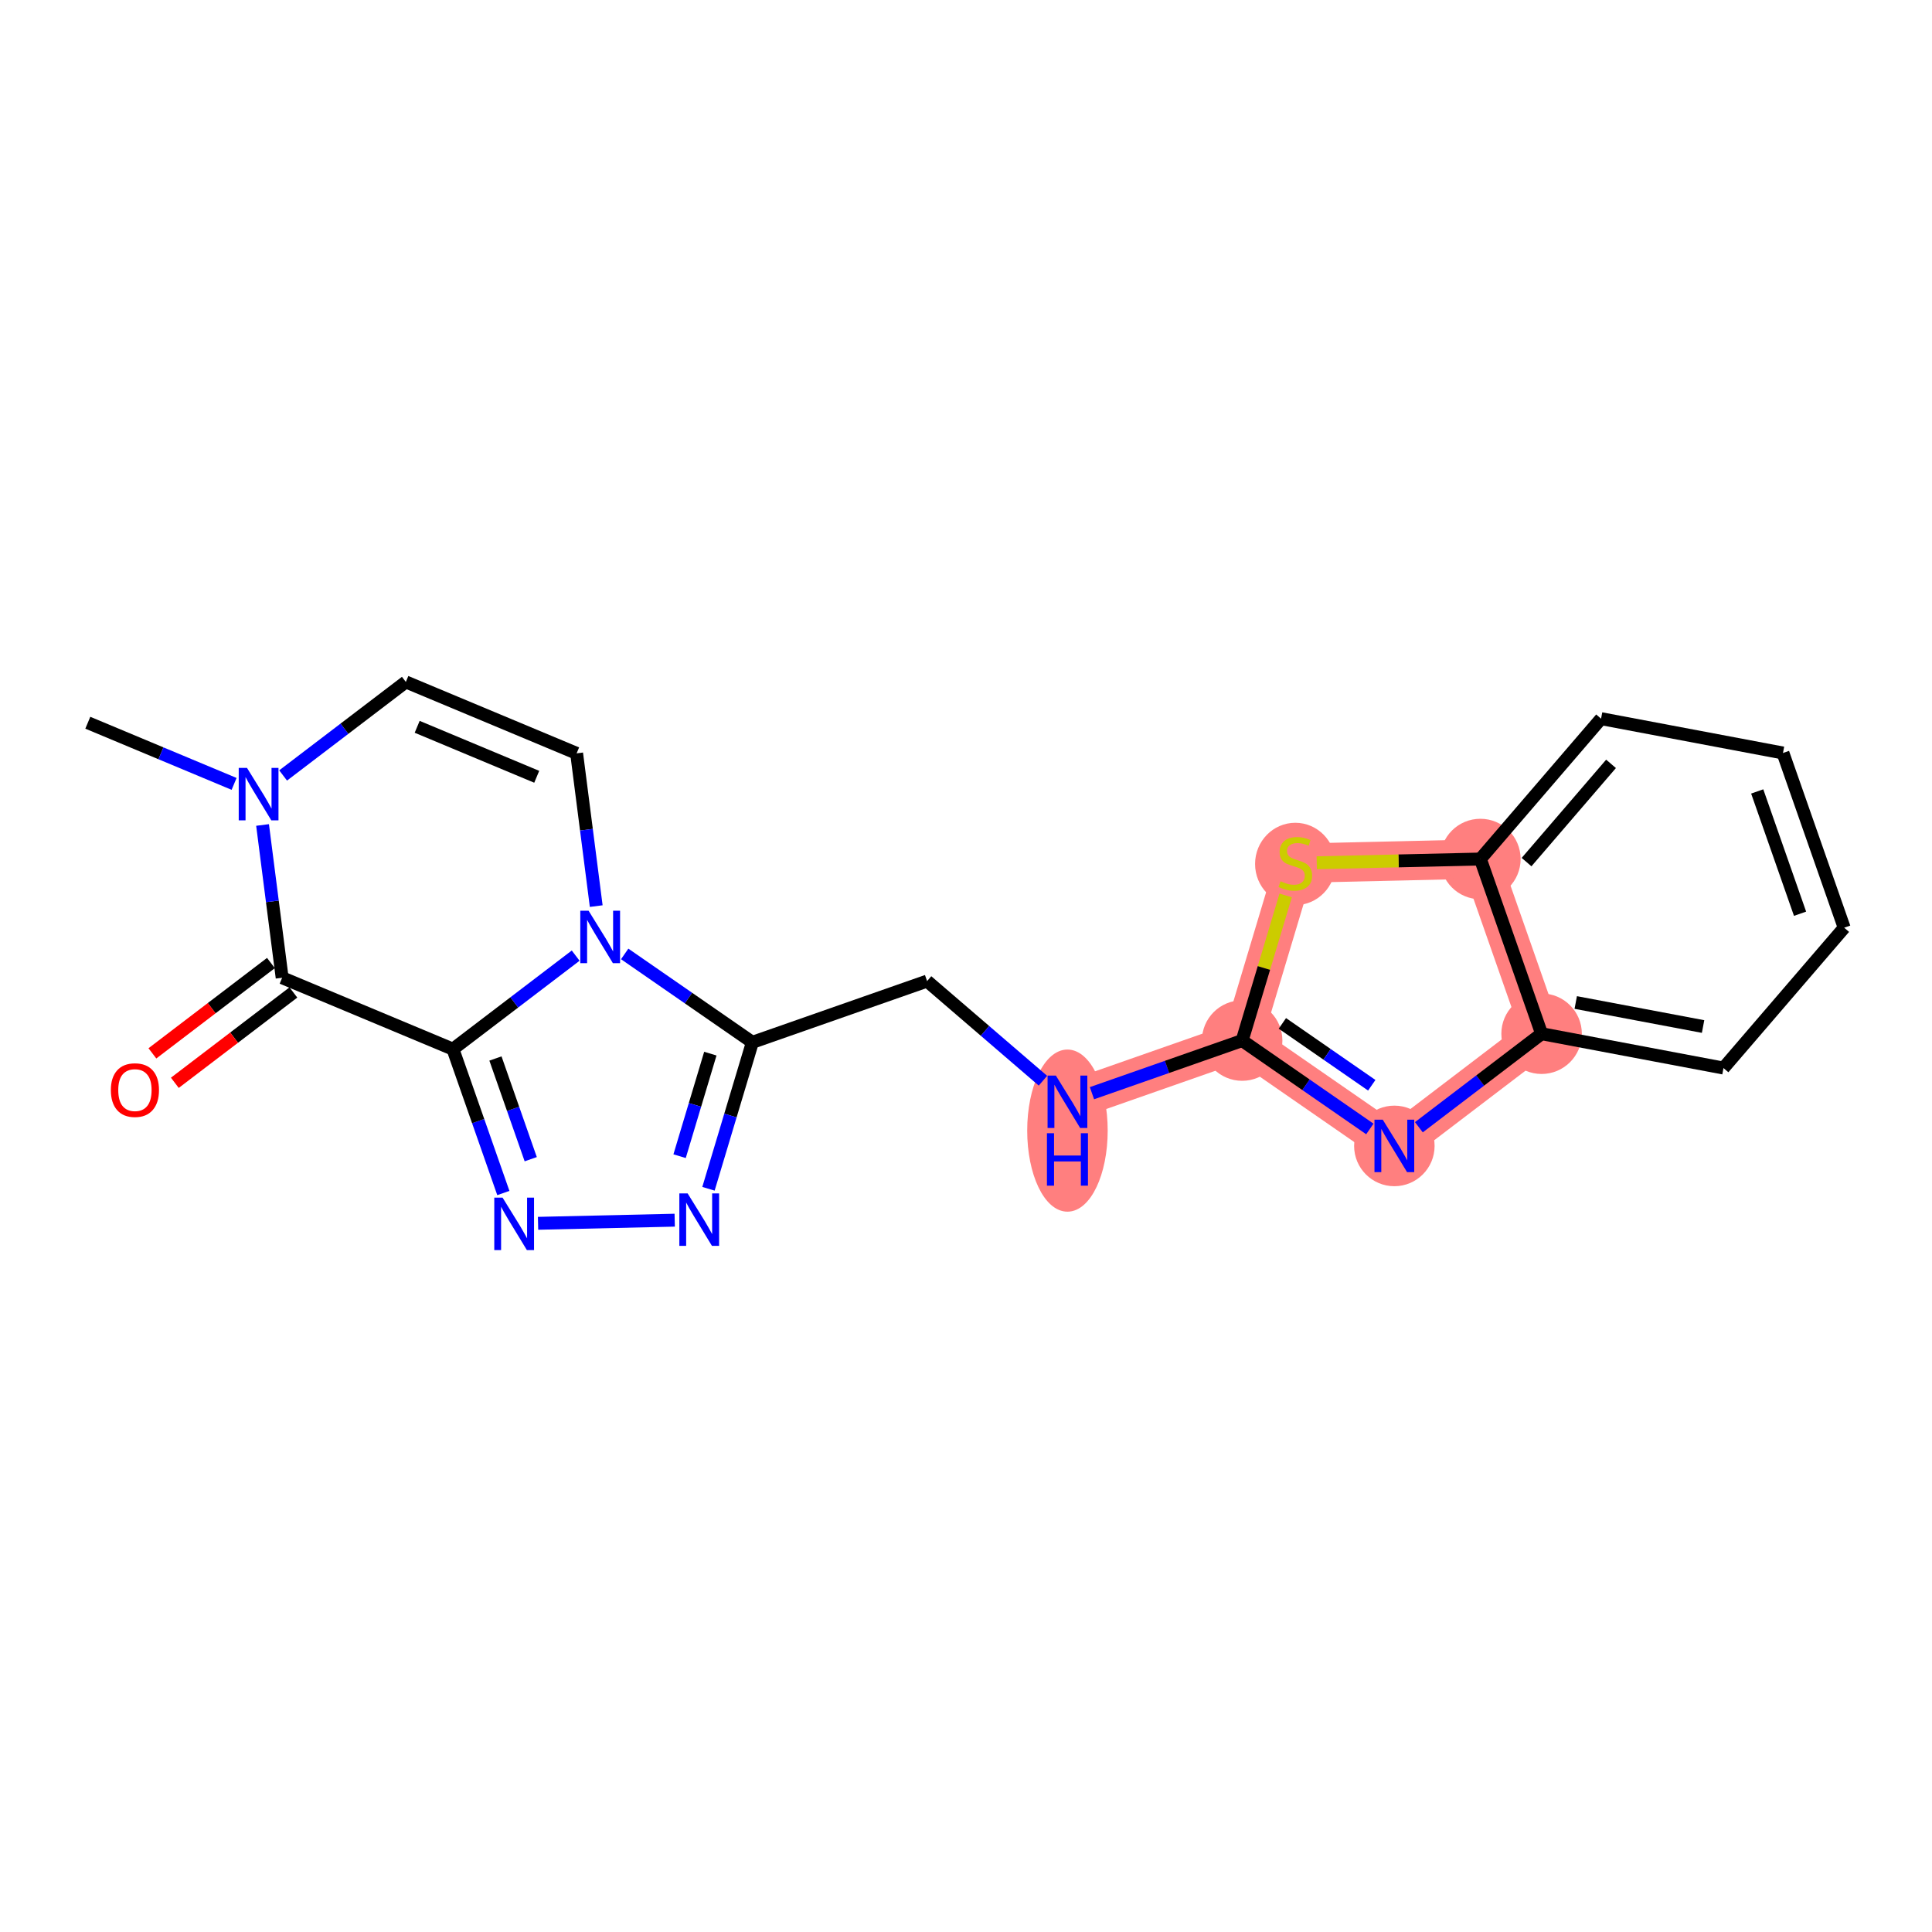 <?xml version='1.0' encoding='iso-8859-1'?>
<svg version='1.1' baseProfile='full'
              xmlns='http://www.w3.org/2000/svg'
                      xmlns:rdkit='http://www.rdkit.org/xml'
                      xmlns:xlink='http://www.w3.org/1999/xlink'
                  xml:space='preserve'
width='300px' height='300px' viewBox='0 0 300 300'>
<!-- END OF HEADER -->
<rect style='opacity:1.0;fill:#FFFFFF;stroke:none' width='300' height='300' x='0' y='0'> </rect>
<rect style='opacity:1.0;fill:#FFFFFF;stroke:none' width='300' height='300' x='0' y='0'> </rect>
<path d='M 165.753,171.084 L 192.88,161.579' style='fill:none;fill-rule:evenodd;stroke:#FF7F7F;stroke-width:6.1px;stroke-linecap:butt;stroke-linejoin:miter;stroke-opacity:1' />
<path d='M 192.88,161.579 L 216.515,177.939' style='fill:none;fill-rule:evenodd;stroke:#FF7F7F;stroke-width:6.1px;stroke-linecap:butt;stroke-linejoin:miter;stroke-opacity:1' />
<path d='M 192.88,161.579 L 201.136,134.046' style='fill:none;fill-rule:evenodd;stroke:#FF7F7F;stroke-width:6.1px;stroke-linecap:butt;stroke-linejoin:miter;stroke-opacity:1' />
<path d='M 216.515,177.939 L 239.378,160.516' style='fill:none;fill-rule:evenodd;stroke:#FF7F7F;stroke-width:6.1px;stroke-linecap:butt;stroke-linejoin:miter;stroke-opacity:1' />
<path d='M 239.378,160.516 L 229.873,133.388' style='fill:none;fill-rule:evenodd;stroke:#FF7F7F;stroke-width:6.1px;stroke-linecap:butt;stroke-linejoin:miter;stroke-opacity:1' />
<path d='M 229.873,133.388 L 201.136,134.046' style='fill:none;fill-rule:evenodd;stroke:#FF7F7F;stroke-width:6.1px;stroke-linecap:butt;stroke-linejoin:miter;stroke-opacity:1' />
<ellipse cx='165.753' cy='175.561' rx='5.749' ry='12.088'  style='fill:#FF7F7F;fill-rule:evenodd;stroke:#FF7F7F;stroke-width:1.0px;stroke-linecap:butt;stroke-linejoin:miter;stroke-opacity:1' />
<ellipse cx='192.88' cy='161.579' rx='5.749' ry='5.749'  style='fill:#FF7F7F;fill-rule:evenodd;stroke:#FF7F7F;stroke-width:1.0px;stroke-linecap:butt;stroke-linejoin:miter;stroke-opacity:1' />
<ellipse cx='216.515' cy='177.939' rx='5.749' ry='5.756'  style='fill:#FF7F7F;fill-rule:evenodd;stroke:#FF7F7F;stroke-width:1.0px;stroke-linecap:butt;stroke-linejoin:miter;stroke-opacity:1' />
<ellipse cx='239.378' cy='160.516' rx='5.749' ry='5.749'  style='fill:#FF7F7F;fill-rule:evenodd;stroke:#FF7F7F;stroke-width:1.0px;stroke-linecap:butt;stroke-linejoin:miter;stroke-opacity:1' />
<ellipse cx='229.873' cy='133.388' rx='5.749' ry='5.749'  style='fill:#FF7F7F;fill-rule:evenodd;stroke:#FF7F7F;stroke-width:1.0px;stroke-linecap:butt;stroke-linejoin:miter;stroke-opacity:1' />
<ellipse cx='201.136' cy='134.155' rx='5.749' ry='5.894'  style='fill:#FF7F7F;fill-rule:evenodd;stroke:#FF7F7F;stroke-width:1.0px;stroke-linecap:butt;stroke-linejoin:miter;stroke-opacity:1' />
<path class='bond-0 atom-0 atom-1' d='M 13.636,112.225 L 24.993,116.974' style='fill:none;fill-rule:evenodd;stroke:#000000;stroke-width:2.0px;stroke-linecap:butt;stroke-linejoin:miter;stroke-opacity:1' />
<path class='bond-0 atom-0 atom-1' d='M 24.993,116.974 L 36.35,121.722' style='fill:none;fill-rule:evenodd;stroke:#0000FF;stroke-width:2.0px;stroke-linecap:butt;stroke-linejoin:miter;stroke-opacity:1' />
<path class='bond-1 atom-1 atom-2' d='M 43.962,120.413 L 53.49,113.152' style='fill:none;fill-rule:evenodd;stroke:#0000FF;stroke-width:2.0px;stroke-linecap:butt;stroke-linejoin:miter;stroke-opacity:1' />
<path class='bond-1 atom-1 atom-2' d='M 53.49,113.152 L 63.019,105.89' style='fill:none;fill-rule:evenodd;stroke:#000000;stroke-width:2.0px;stroke-linecap:butt;stroke-linejoin:miter;stroke-opacity:1' />
<path class='bond-21 atom-20 atom-1' d='M 43.813,151.824 L 42.292,139.963' style='fill:none;fill-rule:evenodd;stroke:#000000;stroke-width:2.0px;stroke-linecap:butt;stroke-linejoin:miter;stroke-opacity:1' />
<path class='bond-21 atom-20 atom-1' d='M 42.292,139.963 L 40.77,128.102' style='fill:none;fill-rule:evenodd;stroke:#0000FF;stroke-width:2.0px;stroke-linecap:butt;stroke-linejoin:miter;stroke-opacity:1' />
<path class='bond-2 atom-2 atom-3' d='M 63.019,105.89 L 89.538,116.979' style='fill:none;fill-rule:evenodd;stroke:#000000;stroke-width:2.0px;stroke-linecap:butt;stroke-linejoin:miter;stroke-opacity:1' />
<path class='bond-2 atom-2 atom-3' d='M 64.779,112.858 L 83.343,120.619' style='fill:none;fill-rule:evenodd;stroke:#000000;stroke-width:2.0px;stroke-linecap:butt;stroke-linejoin:miter;stroke-opacity:1' />
<path class='bond-3 atom-3 atom-4' d='M 89.538,116.979 L 91.06,128.839' style='fill:none;fill-rule:evenodd;stroke:#000000;stroke-width:2.0px;stroke-linecap:butt;stroke-linejoin:miter;stroke-opacity:1' />
<path class='bond-3 atom-3 atom-4' d='M 91.06,128.839 L 92.581,140.7' style='fill:none;fill-rule:evenodd;stroke:#0000FF;stroke-width:2.0px;stroke-linecap:butt;stroke-linejoin:miter;stroke-opacity:1' />
<path class='bond-4 atom-4 atom-5' d='M 97.001,148.124 L 106.916,154.986' style='fill:none;fill-rule:evenodd;stroke:#0000FF;stroke-width:2.0px;stroke-linecap:butt;stroke-linejoin:miter;stroke-opacity:1' />
<path class='bond-4 atom-4 atom-5' d='M 106.916,154.986 L 116.83,161.849' style='fill:none;fill-rule:evenodd;stroke:#000000;stroke-width:2.0px;stroke-linecap:butt;stroke-linejoin:miter;stroke-opacity:1' />
<path class='bond-22 atom-19 atom-4' d='M 70.333,162.912 L 79.861,155.651' style='fill:none;fill-rule:evenodd;stroke:#000000;stroke-width:2.0px;stroke-linecap:butt;stroke-linejoin:miter;stroke-opacity:1' />
<path class='bond-22 atom-19 atom-4' d='M 79.861,155.651 L 89.39,148.39' style='fill:none;fill-rule:evenodd;stroke:#0000FF;stroke-width:2.0px;stroke-linecap:butt;stroke-linejoin:miter;stroke-opacity:1' />
<path class='bond-5 atom-5 atom-6' d='M 116.83,161.849 L 143.958,152.344' style='fill:none;fill-rule:evenodd;stroke:#000000;stroke-width:2.0px;stroke-linecap:butt;stroke-linejoin:miter;stroke-opacity:1' />
<path class='bond-16 atom-5 atom-17' d='M 116.83,161.849 L 113.421,173.221' style='fill:none;fill-rule:evenodd;stroke:#000000;stroke-width:2.0px;stroke-linecap:butt;stroke-linejoin:miter;stroke-opacity:1' />
<path class='bond-16 atom-5 atom-17' d='M 113.421,173.221 L 110.011,184.593' style='fill:none;fill-rule:evenodd;stroke:#0000FF;stroke-width:2.0px;stroke-linecap:butt;stroke-linejoin:miter;stroke-opacity:1' />
<path class='bond-16 atom-5 atom-17' d='M 110.301,163.609 L 107.914,171.57' style='fill:none;fill-rule:evenodd;stroke:#000000;stroke-width:2.0px;stroke-linecap:butt;stroke-linejoin:miter;stroke-opacity:1' />
<path class='bond-16 atom-5 atom-17' d='M 107.914,171.57 L 105.527,179.531' style='fill:none;fill-rule:evenodd;stroke:#0000FF;stroke-width:2.0px;stroke-linecap:butt;stroke-linejoin:miter;stroke-opacity:1' />
<path class='bond-6 atom-6 atom-7' d='M 143.958,152.344 L 152.953,160.078' style='fill:none;fill-rule:evenodd;stroke:#000000;stroke-width:2.0px;stroke-linecap:butt;stroke-linejoin:miter;stroke-opacity:1' />
<path class='bond-6 atom-6 atom-7' d='M 152.953,160.078 L 161.947,167.812' style='fill:none;fill-rule:evenodd;stroke:#0000FF;stroke-width:2.0px;stroke-linecap:butt;stroke-linejoin:miter;stroke-opacity:1' />
<path class='bond-7 atom-7 atom-8' d='M 169.559,169.751 L 181.22,165.665' style='fill:none;fill-rule:evenodd;stroke:#0000FF;stroke-width:2.0px;stroke-linecap:butt;stroke-linejoin:miter;stroke-opacity:1' />
<path class='bond-7 atom-7 atom-8' d='M 181.22,165.665 L 192.88,161.579' style='fill:none;fill-rule:evenodd;stroke:#000000;stroke-width:2.0px;stroke-linecap:butt;stroke-linejoin:miter;stroke-opacity:1' />
<path class='bond-8 atom-8 atom-9' d='M 192.88,161.579 L 202.795,168.442' style='fill:none;fill-rule:evenodd;stroke:#000000;stroke-width:2.0px;stroke-linecap:butt;stroke-linejoin:miter;stroke-opacity:1' />
<path class='bond-8 atom-8 atom-9' d='M 202.795,168.442 L 212.71,175.304' style='fill:none;fill-rule:evenodd;stroke:#0000FF;stroke-width:2.0px;stroke-linecap:butt;stroke-linejoin:miter;stroke-opacity:1' />
<path class='bond-8 atom-8 atom-9' d='M 199.127,158.911 L 206.067,163.715' style='fill:none;fill-rule:evenodd;stroke:#000000;stroke-width:2.0px;stroke-linecap:butt;stroke-linejoin:miter;stroke-opacity:1' />
<path class='bond-8 atom-8 atom-9' d='M 206.067,163.715 L 213.007,168.519' style='fill:none;fill-rule:evenodd;stroke:#0000FF;stroke-width:2.0px;stroke-linecap:butt;stroke-linejoin:miter;stroke-opacity:1' />
<path class='bond-23 atom-16 atom-8' d='M 199.638,139.041 L 196.259,150.31' style='fill:none;fill-rule:evenodd;stroke:#CCCC00;stroke-width:2.0px;stroke-linecap:butt;stroke-linejoin:miter;stroke-opacity:1' />
<path class='bond-23 atom-16 atom-8' d='M 196.259,150.31 L 192.88,161.579' style='fill:none;fill-rule:evenodd;stroke:#000000;stroke-width:2.0px;stroke-linecap:butt;stroke-linejoin:miter;stroke-opacity:1' />
<path class='bond-9 atom-9 atom-10' d='M 220.321,175.038 L 229.849,167.777' style='fill:none;fill-rule:evenodd;stroke:#0000FF;stroke-width:2.0px;stroke-linecap:butt;stroke-linejoin:miter;stroke-opacity:1' />
<path class='bond-9 atom-9 atom-10' d='M 229.849,167.777 L 239.378,160.516' style='fill:none;fill-rule:evenodd;stroke:#000000;stroke-width:2.0px;stroke-linecap:butt;stroke-linejoin:miter;stroke-opacity:1' />
<path class='bond-10 atom-10 atom-11' d='M 239.378,160.516 L 267.623,165.848' style='fill:none;fill-rule:evenodd;stroke:#000000;stroke-width:2.0px;stroke-linecap:butt;stroke-linejoin:miter;stroke-opacity:1' />
<path class='bond-10 atom-10 atom-11' d='M 244.681,155.667 L 264.453,159.399' style='fill:none;fill-rule:evenodd;stroke:#000000;stroke-width:2.0px;stroke-linecap:butt;stroke-linejoin:miter;stroke-opacity:1' />
<path class='bond-24 atom-15 atom-10' d='M 229.873,133.388 L 239.378,160.516' style='fill:none;fill-rule:evenodd;stroke:#000000;stroke-width:2.0px;stroke-linecap:butt;stroke-linejoin:miter;stroke-opacity:1' />
<path class='bond-11 atom-11 atom-12' d='M 267.623,165.848 L 286.364,144.053' style='fill:none;fill-rule:evenodd;stroke:#000000;stroke-width:2.0px;stroke-linecap:butt;stroke-linejoin:miter;stroke-opacity:1' />
<path class='bond-12 atom-12 atom-13' d='M 286.364,144.053 L 276.859,116.925' style='fill:none;fill-rule:evenodd;stroke:#000000;stroke-width:2.0px;stroke-linecap:butt;stroke-linejoin:miter;stroke-opacity:1' />
<path class='bond-12 atom-12 atom-13' d='M 279.512,141.884 L 272.859,122.895' style='fill:none;fill-rule:evenodd;stroke:#000000;stroke-width:2.0px;stroke-linecap:butt;stroke-linejoin:miter;stroke-opacity:1' />
<path class='bond-13 atom-13 atom-14' d='M 276.859,116.925 L 248.613,111.593' style='fill:none;fill-rule:evenodd;stroke:#000000;stroke-width:2.0px;stroke-linecap:butt;stroke-linejoin:miter;stroke-opacity:1' />
<path class='bond-14 atom-14 atom-15' d='M 248.613,111.593 L 229.873,133.388' style='fill:none;fill-rule:evenodd;stroke:#000000;stroke-width:2.0px;stroke-linecap:butt;stroke-linejoin:miter;stroke-opacity:1' />
<path class='bond-14 atom-14 atom-15' d='M 250.161,118.611 L 237.043,133.867' style='fill:none;fill-rule:evenodd;stroke:#000000;stroke-width:2.0px;stroke-linecap:butt;stroke-linejoin:miter;stroke-opacity:1' />
<path class='bond-15 atom-15 atom-16' d='M 229.873,133.388 L 217.168,133.679' style='fill:none;fill-rule:evenodd;stroke:#000000;stroke-width:2.0px;stroke-linecap:butt;stroke-linejoin:miter;stroke-opacity:1' />
<path class='bond-15 atom-15 atom-16' d='M 217.168,133.679 L 204.464,133.969' style='fill:none;fill-rule:evenodd;stroke:#CCCC00;stroke-width:2.0px;stroke-linecap:butt;stroke-linejoin:miter;stroke-opacity:1' />
<path class='bond-17 atom-17 atom-18' d='M 104.769,189.469 L 83.549,189.955' style='fill:none;fill-rule:evenodd;stroke:#0000FF;stroke-width:2.0px;stroke-linecap:butt;stroke-linejoin:miter;stroke-opacity:1' />
<path class='bond-18 atom-18 atom-19' d='M 78.16,185.251 L 74.247,174.081' style='fill:none;fill-rule:evenodd;stroke:#0000FF;stroke-width:2.0px;stroke-linecap:butt;stroke-linejoin:miter;stroke-opacity:1' />
<path class='bond-18 atom-18 atom-19' d='M 74.247,174.081 L 70.333,162.912' style='fill:none;fill-rule:evenodd;stroke:#000000;stroke-width:2.0px;stroke-linecap:butt;stroke-linejoin:miter;stroke-opacity:1' />
<path class='bond-18 atom-18 atom-19' d='M 82.412,179.999 L 79.672,172.18' style='fill:none;fill-rule:evenodd;stroke:#0000FF;stroke-width:2.0px;stroke-linecap:butt;stroke-linejoin:miter;stroke-opacity:1' />
<path class='bond-18 atom-18 atom-19' d='M 79.672,172.18 L 76.933,164.362' style='fill:none;fill-rule:evenodd;stroke:#000000;stroke-width:2.0px;stroke-linecap:butt;stroke-linejoin:miter;stroke-opacity:1' />
<path class='bond-19 atom-19 atom-20' d='M 70.333,162.912 L 43.813,151.824' style='fill:none;fill-rule:evenodd;stroke:#000000;stroke-width:2.0px;stroke-linecap:butt;stroke-linejoin:miter;stroke-opacity:1' />
<path class='bond-20 atom-20 atom-21' d='M 42.071,149.538 L 32.868,156.551' style='fill:none;fill-rule:evenodd;stroke:#000000;stroke-width:2.0px;stroke-linecap:butt;stroke-linejoin:miter;stroke-opacity:1' />
<path class='bond-20 atom-20 atom-21' d='M 32.868,156.551 L 23.664,163.565' style='fill:none;fill-rule:evenodd;stroke:#FF0000;stroke-width:2.0px;stroke-linecap:butt;stroke-linejoin:miter;stroke-opacity:1' />
<path class='bond-20 atom-20 atom-21' d='M 45.556,154.11 L 36.352,161.124' style='fill:none;fill-rule:evenodd;stroke:#000000;stroke-width:2.0px;stroke-linecap:butt;stroke-linejoin:miter;stroke-opacity:1' />
<path class='bond-20 atom-20 atom-21' d='M 36.352,161.124 L 27.149,168.138' style='fill:none;fill-rule:evenodd;stroke:#FF0000;stroke-width:2.0px;stroke-linecap:butt;stroke-linejoin:miter;stroke-opacity:1' />
<path  class='atom-1' d='M 38.357 119.243
L 41.024 123.555
Q 41.289 123.98, 41.714 124.75
Q 42.139 125.521, 42.162 125.567
L 42.162 119.243
L 43.243 119.243
L 43.243 127.383
L 42.128 127.383
L 39.265 122.669
Q 38.932 122.117, 38.575 121.485
Q 38.23 120.853, 38.127 120.657
L 38.127 127.383
L 37.069 127.383
L 37.069 119.243
L 38.357 119.243
' fill='#0000FF'/>
<path  class='atom-4' d='M 91.396 141.419
L 94.064 145.731
Q 94.328 146.156, 94.754 146.927
Q 95.179 147.697, 95.202 147.743
L 95.202 141.419
L 96.283 141.419
L 96.283 149.559
L 95.167 149.559
L 92.304 144.845
Q 91.971 144.294, 91.615 143.661
Q 91.27 143.029, 91.166 142.833
L 91.166 149.559
L 90.108 149.559
L 90.108 141.419
L 91.396 141.419
' fill='#0000FF'/>
<path  class='atom-7' d='M 163.954 167.014
L 166.621 171.326
Q 166.886 171.751, 167.311 172.521
Q 167.736 173.292, 167.759 173.338
L 167.759 167.014
L 168.84 167.014
L 168.84 175.154
L 167.725 175.154
L 164.862 170.44
Q 164.529 169.888, 164.172 169.256
Q 163.827 168.624, 163.724 168.428
L 163.724 175.154
L 162.666 175.154
L 162.666 167.014
L 163.954 167.014
' fill='#0000FF'/>
<path  class='atom-7' d='M 162.568 175.968
L 163.672 175.968
L 163.672 179.429
L 167.834 179.429
L 167.834 175.968
L 168.938 175.968
L 168.938 184.109
L 167.834 184.109
L 167.834 180.349
L 163.672 180.349
L 163.672 184.109
L 162.568 184.109
L 162.568 175.968
' fill='#0000FF'/>
<path  class='atom-9' d='M 214.716 173.868
L 217.383 178.18
Q 217.648 178.605, 218.073 179.376
Q 218.499 180.146, 218.522 180.192
L 218.522 173.868
L 219.602 173.868
L 219.602 182.009
L 218.487 182.009
L 215.624 177.295
Q 215.291 176.743, 214.934 176.11
Q 214.589 175.478, 214.486 175.283
L 214.486 182.009
L 213.428 182.009
L 213.428 173.868
L 214.716 173.868
' fill='#0000FF'/>
<path  class='atom-16' d='M 198.836 136.84
Q 198.928 136.874, 199.308 137.035
Q 199.687 137.196, 200.101 137.299
Q 200.526 137.391, 200.94 137.391
Q 201.711 137.391, 202.159 137.023
Q 202.607 136.644, 202.607 135.989
Q 202.607 135.54, 202.377 135.264
Q 202.159 134.988, 201.814 134.839
Q 201.469 134.689, 200.894 134.517
Q 200.17 134.299, 199.733 134.092
Q 199.308 133.885, 198.997 133.448
Q 198.698 133.011, 198.698 132.275
Q 198.698 131.252, 199.388 130.619
Q 200.089 129.987, 201.469 129.987
Q 202.412 129.987, 203.481 130.435
L 203.217 131.321
Q 202.239 130.918, 201.504 130.918
Q 200.71 130.918, 200.273 131.252
Q 199.836 131.574, 199.848 132.137
Q 199.848 132.574, 200.066 132.838
Q 200.296 133.103, 200.618 133.252
Q 200.952 133.402, 201.504 133.574
Q 202.239 133.804, 202.676 134.034
Q 203.113 134.264, 203.424 134.735
Q 203.746 135.195, 203.746 135.989
Q 203.746 137.115, 202.987 137.725
Q 202.239 138.323, 200.986 138.323
Q 200.262 138.323, 199.71 138.162
Q 199.17 138.012, 198.526 137.748
L 198.836 136.84
' fill='#CCCC00'/>
<path  class='atom-17' d='M 106.776 185.312
L 109.443 189.624
Q 109.708 190.049, 110.133 190.819
Q 110.558 191.59, 110.581 191.636
L 110.581 185.312
L 111.662 185.312
L 111.662 193.452
L 110.547 193.452
L 107.684 188.738
Q 107.351 188.187, 106.994 187.554
Q 106.649 186.922, 106.546 186.726
L 106.546 193.452
L 105.488 193.452
L 105.488 185.312
L 106.776 185.312
' fill='#0000FF'/>
<path  class='atom-18' d='M 78.039 185.969
L 80.706 190.281
Q 80.971 190.706, 81.396 191.477
Q 81.822 192.247, 81.845 192.293
L 81.845 185.969
L 82.925 185.969
L 82.925 194.11
L 81.81 194.11
L 78.947 189.395
Q 78.614 188.844, 78.257 188.211
Q 77.912 187.579, 77.809 187.383
L 77.809 194.11
L 76.751 194.11
L 76.751 185.969
L 78.039 185.969
' fill='#0000FF'/>
<path  class='atom-21' d='M 17.214 169.27
Q 17.214 167.315, 18.18 166.223
Q 19.146 165.13, 20.951 165.13
Q 22.756 165.13, 23.722 166.223
Q 24.688 167.315, 24.688 169.27
Q 24.688 171.247, 23.71 172.374
Q 22.733 173.489, 20.951 173.489
Q 19.157 173.489, 18.18 172.374
Q 17.214 171.259, 17.214 169.27
M 20.951 172.569
Q 22.193 172.569, 22.86 171.742
Q 23.538 170.902, 23.538 169.27
Q 23.538 167.671, 22.86 166.867
Q 22.193 166.05, 20.951 166.05
Q 19.709 166.05, 19.031 166.855
Q 18.364 167.66, 18.364 169.27
Q 18.364 170.914, 19.031 171.742
Q 19.709 172.569, 20.951 172.569
' fill='#FF0000'/>
</svg>
